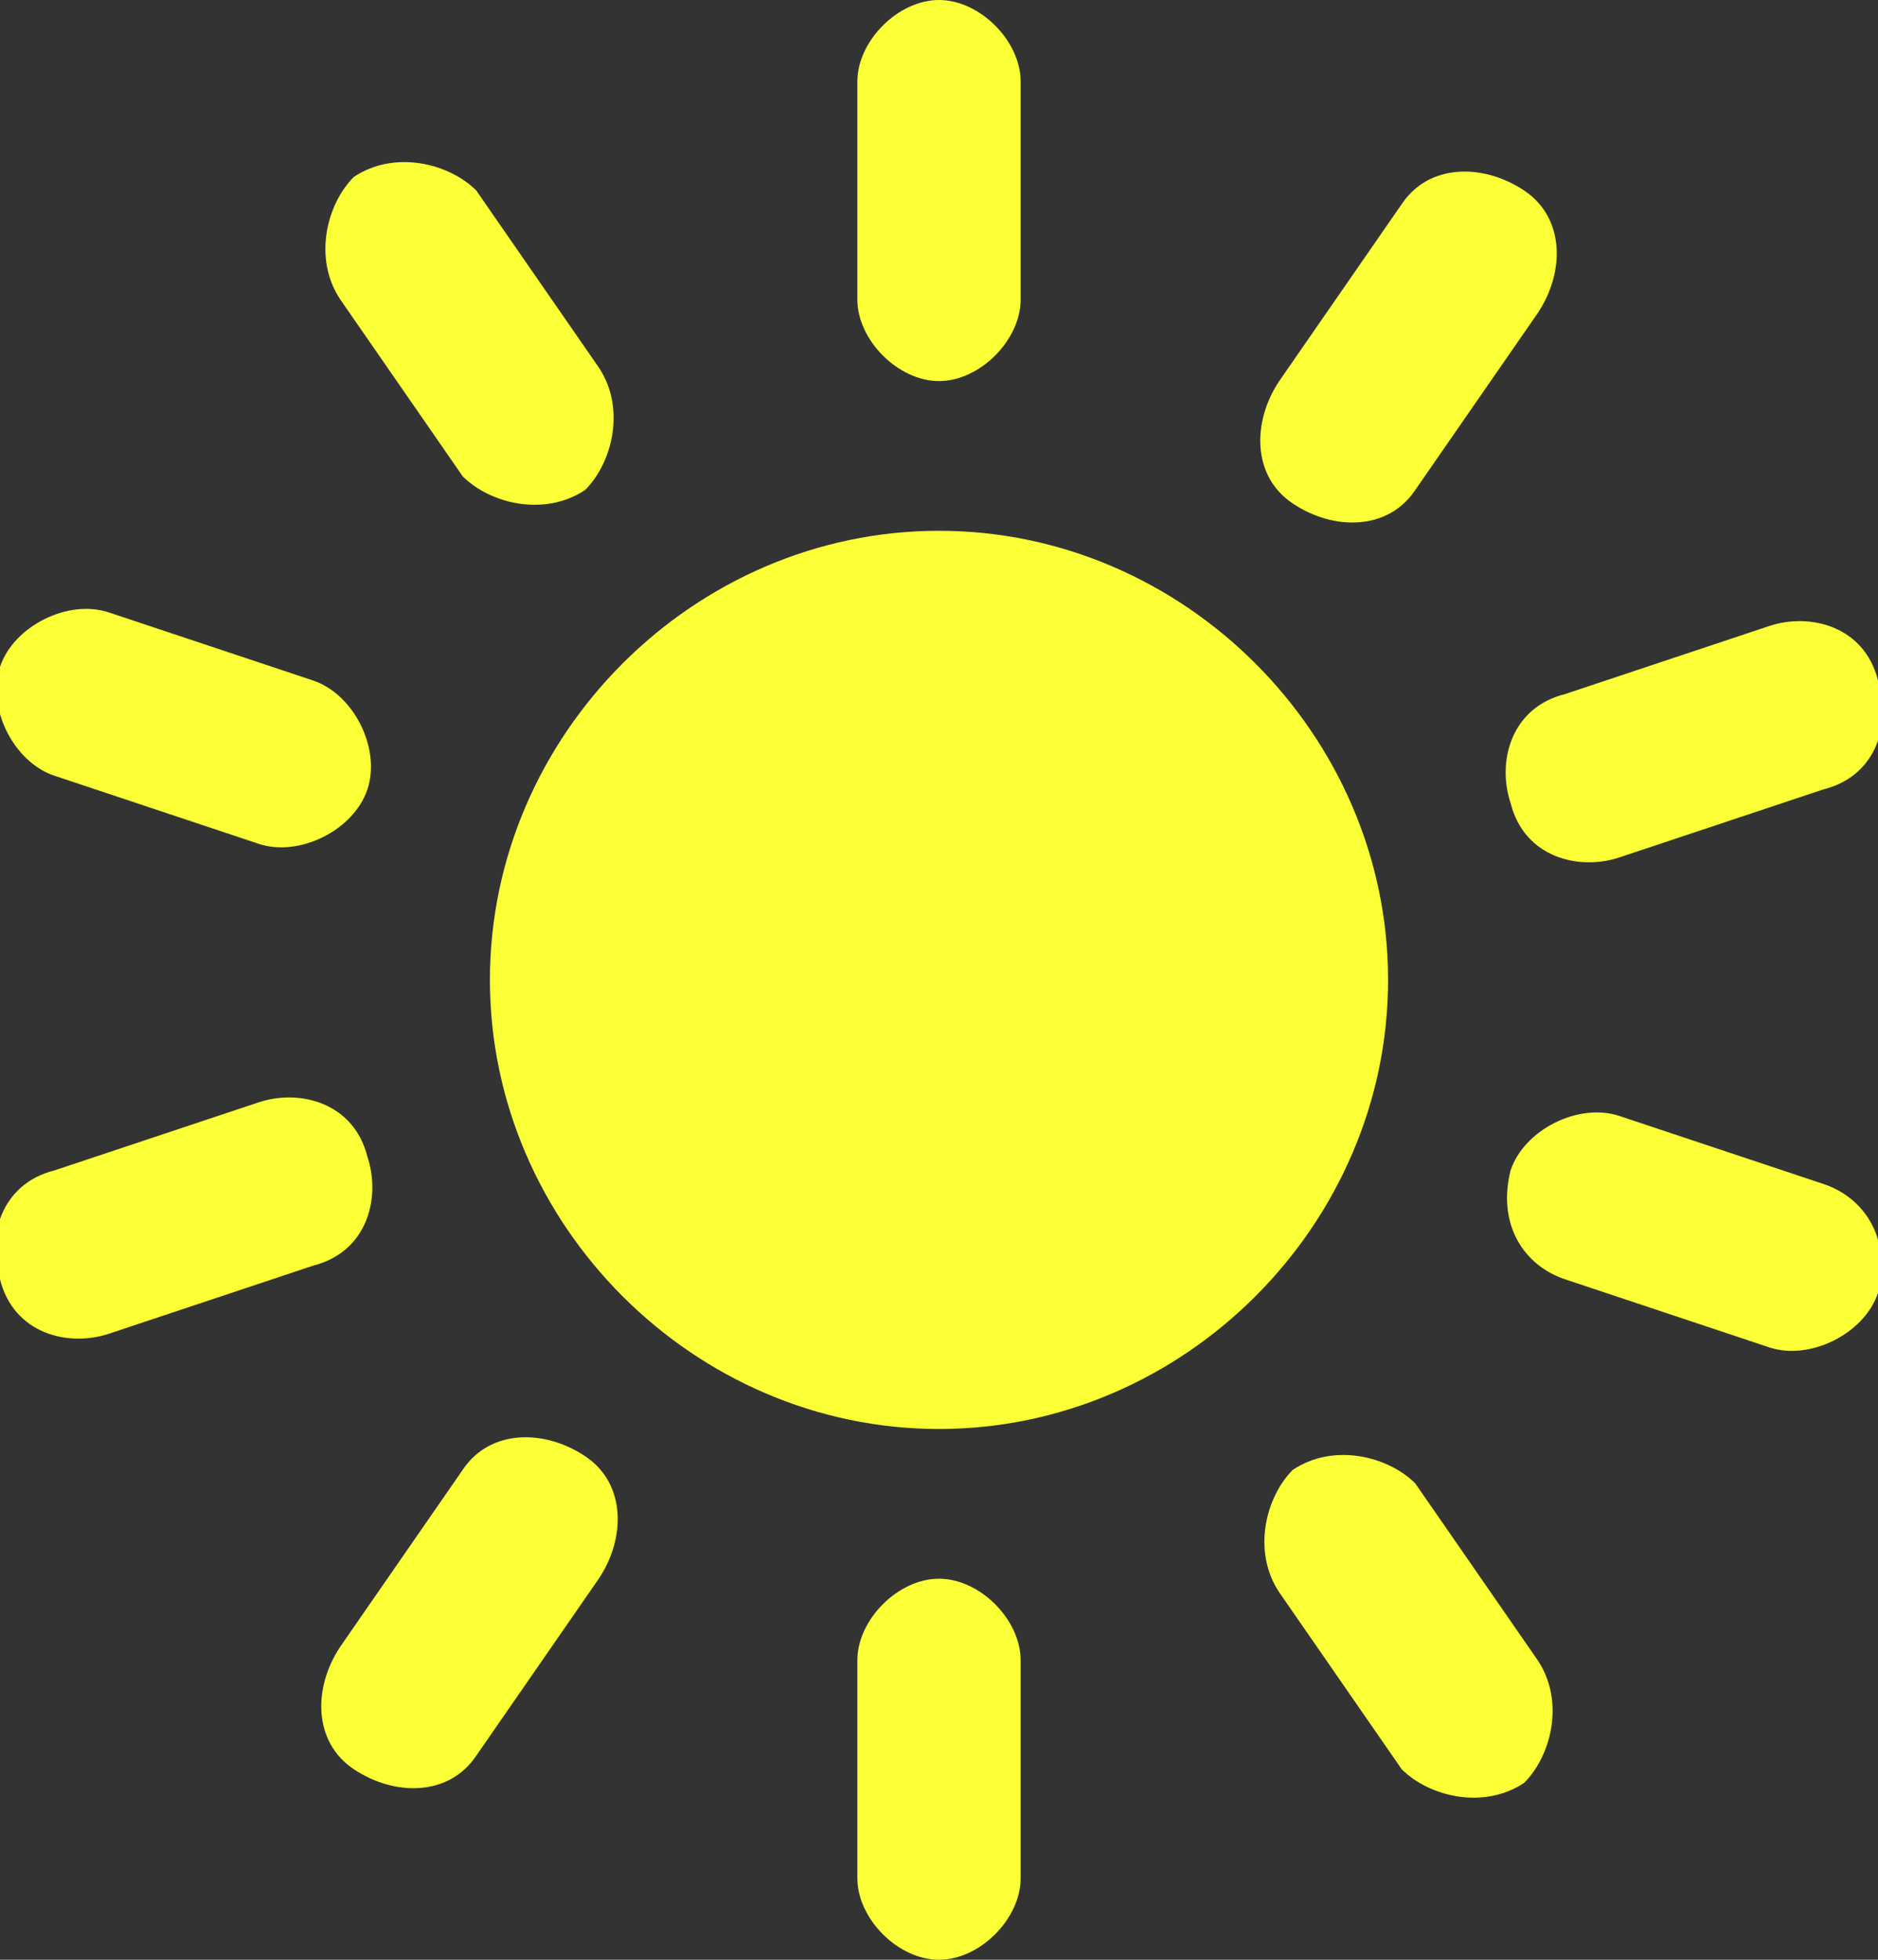 <?xml version="1.0" encoding="UTF-8"?>
<svg id="Layer_1" xmlns="http://www.w3.org/2000/svg" version="1.1" viewBox="0 0 13.8 14.4">
  <rect x="0" y="0" width="13.8" height="14.4" fill="#333333" stroke="none"/>
  <!-- Generator: Adobe Illustrator 29.0.1, SVG Export Plug-In . SVG Version: 2.1.0 Build 192)  -->
  <defs>
    <style>
      .st0 {
        fill: #fbff35;
      }
    </style>
  </defs>
  <path class="st0" d="M6.9,11.6h0c.3,0,.6.3.6.6v1.6c0,.3-.3.6-.6.6h0c-.3,0-.6-.3-.6-.6v-1.6c0-.3.3-.6.6-.6Z"/>
  <path class="st0" d="M6.9,10.5c1.8,0,3.3-1.5,3.3-3.3s-1.5-3.3-3.3-3.3-3.3,1.5-3.3,3.3,1.5,3.3,3.3,3.3Z"/>
  <path class="st0" d="M6.9,2.8h0c-.3,0-.6-.3-.6-.6V.6c0-.3.3-.6.6-.6h0c.3,0,.6.3.6.6v1.6c0,.3-.3.6-.6.6h0Z"/>
  <path class="st0" d="M9.5,3.7h0c-.3-.2-.3-.6-.1-.9l.9-1.3c.2-.3.6-.3.9-.1h0c.3.2.3.6.1.9l-.9,1.3c-.2.3-.6.3-.9.1Z"/>
  <path class="st0" d="M11.1,5.9h0c-.1-.3,0-.7.4-.8l1.5-.5c.3-.1.7,0,.8.4h0c.1.3,0,.7-.4.8l-1.5.5c-.3.1-.7,0-.8-.4Z"/>
  <path class="st0" d="M11.1,8.6h0c.1-.3.5-.5.8-.4l1.5.5c.3.1.5.4.4.8h0c-.1.3-.5.5-.8.4l-1.5-.5c-.3-.1-.5-.4-.4-.8Z"/>
  <path class="st0" d="M9.5,10.8h0c.3-.2.7-.1.9.1l.9,1.3c.2.3.1.7-.1.9h0c-.3.2-.7.1-.9-.1l-.9-1.3c-.2-.3-.1-.7.1-.9Z"/>
  <path class="st0" d="M4.3,10.7h0c.3.2.3.6.1.9l-.9,1.3c-.2.3-.6.3-.9.1h0c-.3-.2-.3-.6-.1-.9l.9-1.3c.2-.3.6-.3.9-.1Z"/>
  <path class="st0" d="M2.7,8.5h0c.1.3,0,.7-.4.8l-1.5.5c-.3.1-.7,0-.8-.4h0c-.1-.3,0-.7.4-.8l1.5-.5c.3-.1.7,0,.8.4Z"/>
  <path class="st0" d="M2.7,5.8h0c-.1.3-.5.5-.8.4l-1.5-.5c-.3-.1-.5-.5-.4-.8h0c.1-.3.5-.5.8-.4l1.5.5c.3.1.5.5.4.8Z"/>
  <path class="st0" d="M4.3,3.6h0c-.3.2-.7.1-.9-.1l-.9-1.3c-.2-.3-.1-.7.1-.9h0c.3-.2.7-.1.9.1l.9,1.3c.2.3.1.7-.1.9Z"/>
</svg>